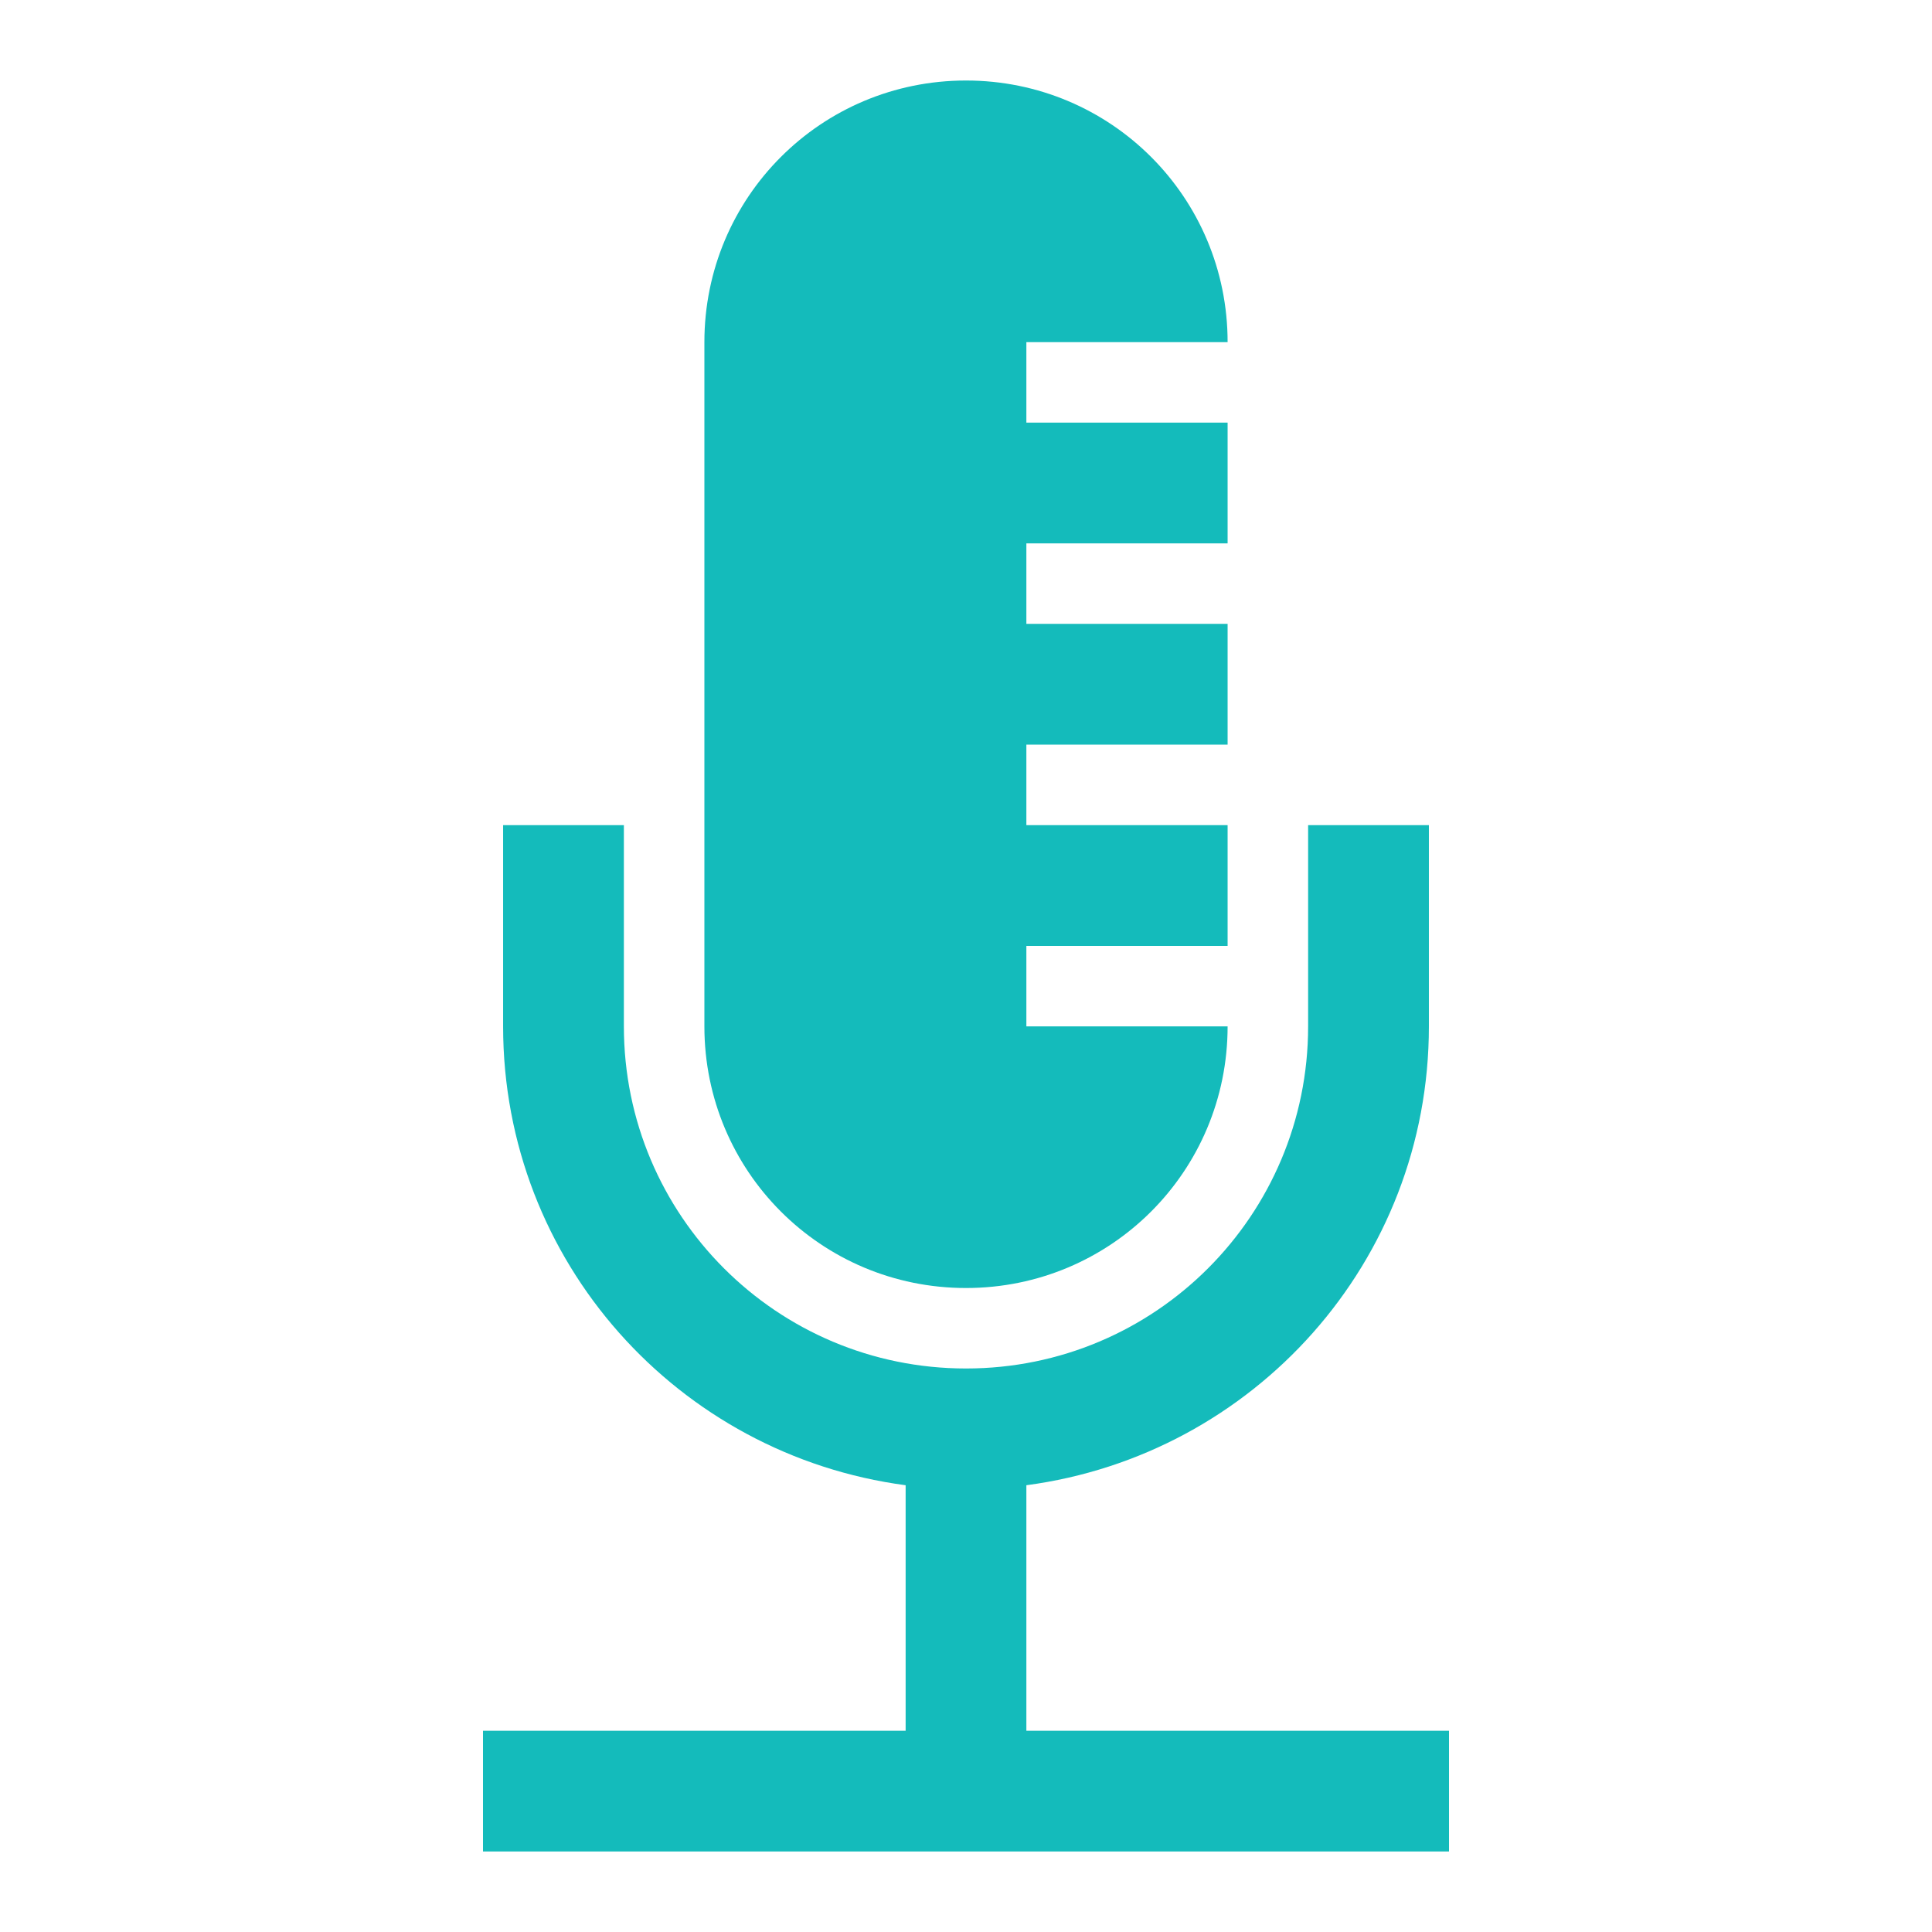 <svg width="49" height="49" xmlns="http://www.w3.org/2000/svg" xmlns:xlink="http://www.w3.org/1999/xlink" xml:space="preserve" overflow="hidden"><g transform="translate(-259 -143)"><path d="M285.031 186.896 285.031 180.669C290.799 179.903 295.24 175.003 295.24 169.031L295.24 163.927 292.177 163.927 292.177 169.031C292.177 173.829 288.298 177.708 283.5 177.708 278.702 177.708 274.823 173.829 274.823 169.031L274.823 163.927 271.76 163.927 271.76 169.031C271.76 175.003 276.201 179.903 281.969 180.669L281.969 186.896 271.25 186.896 271.25 189.958 295.75 189.958 295.75 186.896 285.031 186.896Z" fill="#14BBBB"/><path d="M283.5 175.667C287.175 175.667 290.135 172.706 290.135 169.031L285.031 169.031 285.031 166.99 290.135 166.99 290.135 163.927 285.031 163.927 285.031 161.885 290.135 161.885 290.135 158.823 285.031 158.823 285.031 156.781 290.135 156.781 290.135 153.719 285.031 153.719 285.031 151.677 290.135 151.677C290.135 148.002 287.175 145.042 283.5 145.042 279.825 145.042 276.865 148.002 276.865 151.677L276.865 169.031C276.865 172.706 279.825 175.667 283.5 175.667Z" fill="#14BBBB"/></g></svg>